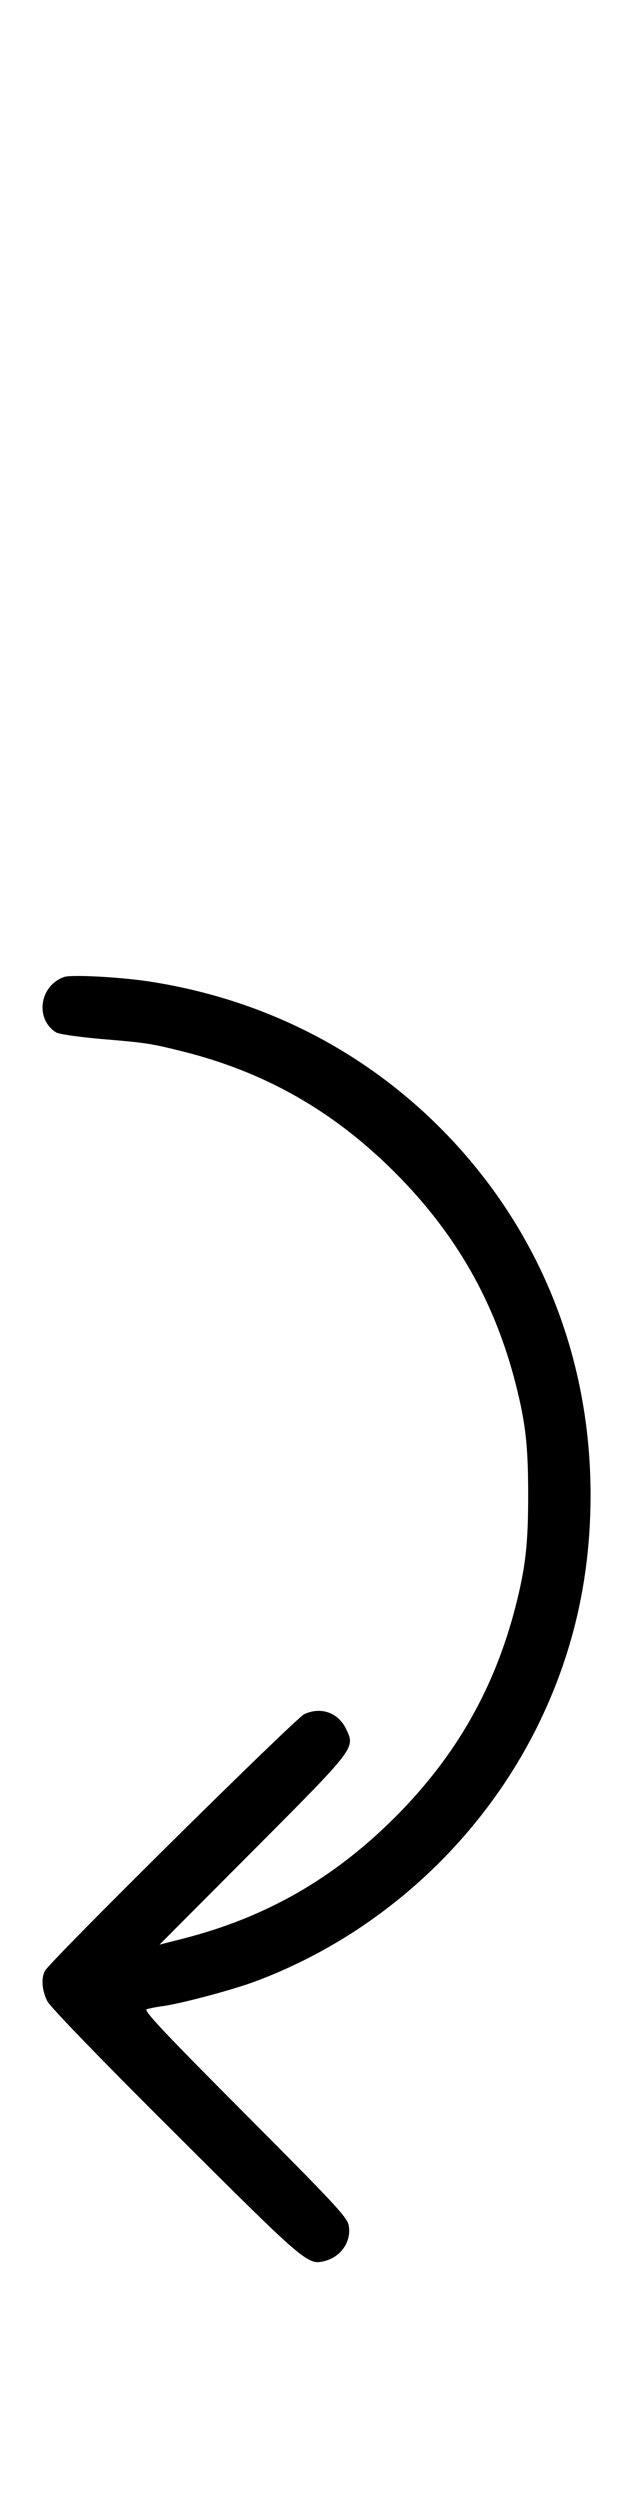 <?xml version="1.0" standalone="no"?>
<!DOCTYPE svg PUBLIC "-//W3C//DTD SVG 20010904//EN"
 "http://www.w3.org/TR/2001/REC-SVG-20010904/DTD/svg10.dtd">
<svg version="1.0" xmlns="http://www.w3.org/2000/svg"
 width="254pt" height="1000pt" viewBox="0 0 254 1000"
 preserveAspectRatio="xMidYMid meet">
<g transform="translate(0,1000) scale(0.1,-0.1)"
fill="#000000" stroke="none">
<path d="M257 6092 c-99 -35 -118 -168 -32 -222 12 -7 90 -18 178 -26 182 -15 201 -18 329 -50 329 -82 604 -238 850 -484 246 -246 401 -519 485 -850 39 -155 49 -245 49 -440 0 -195 -10 -285 -49 -440 -84 -331 -239 -604 -485 -850 -246 -245 -516 -400 -849 -485 l-94 -24 376 377 c412 413 408 409 372 485 -31 66 -101 91 -168 60 -36 -17 -1016 -985 -1039 -1027 -16 -29 -12 -79 10 -122 12 -23 225 -243 514 -530 515 -513 529 -526 595 -509 67 16 110 79 98 143 -5 32 -63 93 -417 448 -324 325 -407 413 -392 417 11 3 39 9 64 12 77 11 271 63 360 95 503 184 925 569 1156 1055 133 280 198 574 198 895 0 562 -212 1078 -604 1470 -316 315 -715 515 -1165 584 -118 18 -312 28 -340 18z"/>
</g>
</svg>

